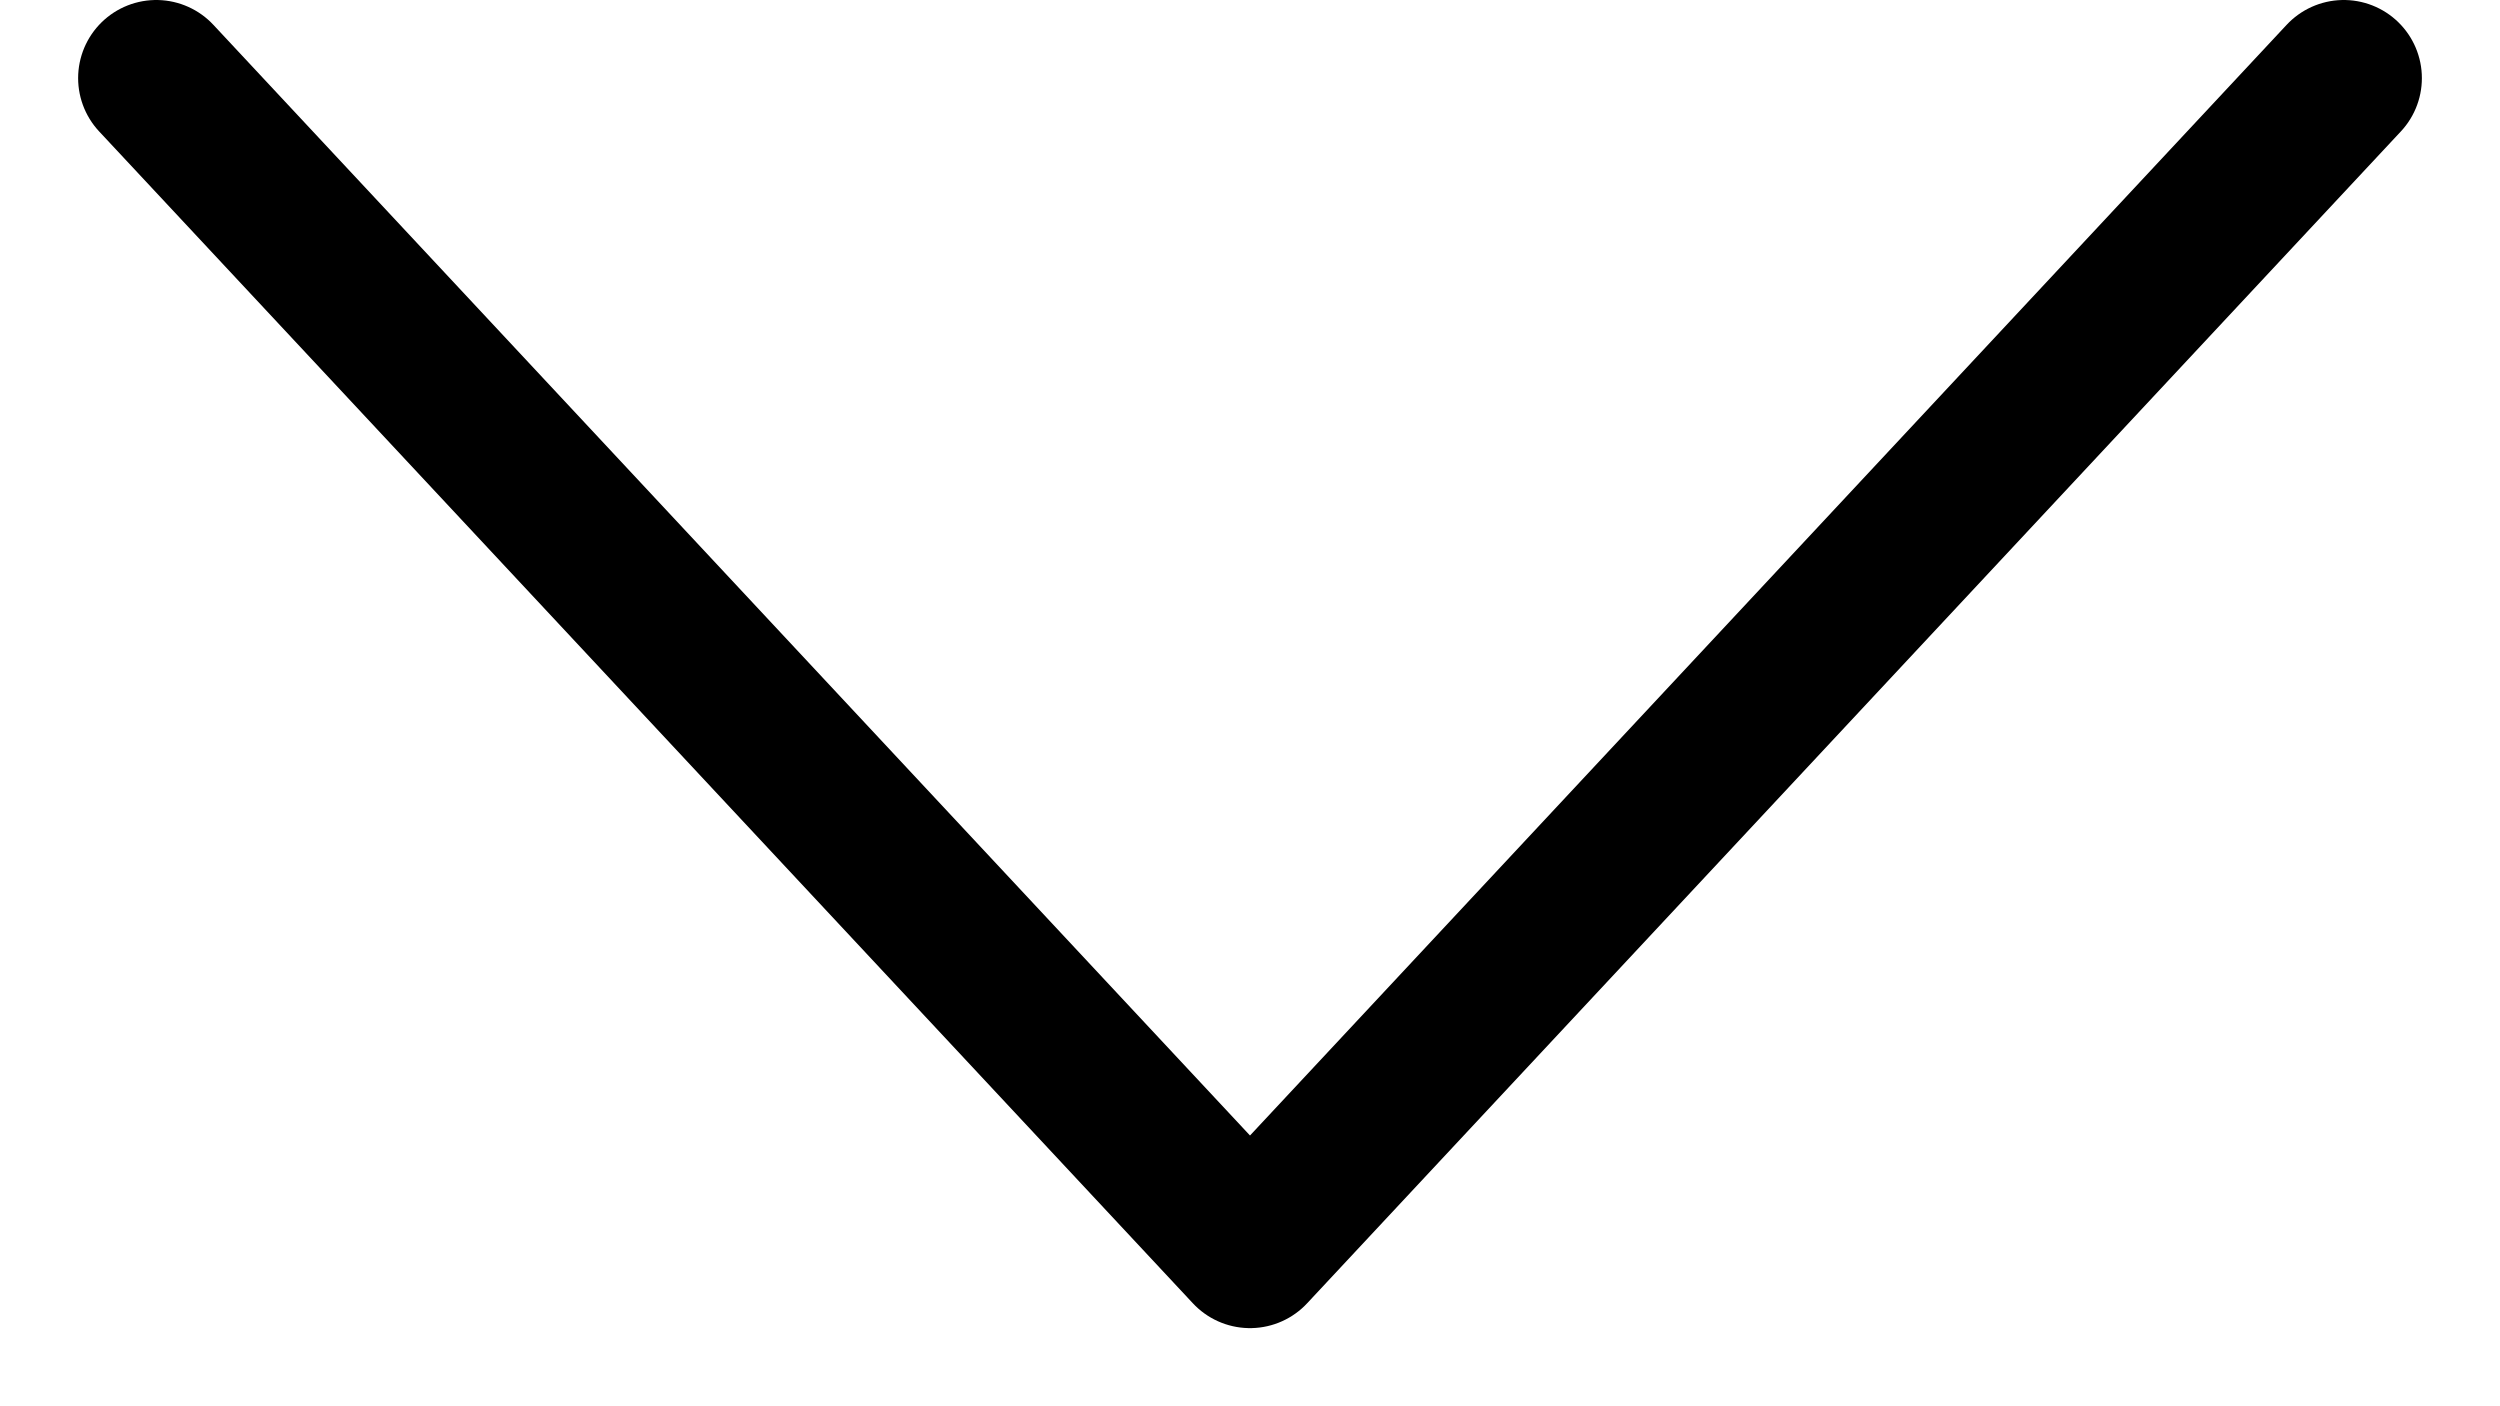 <?xml version="1.0" encoding="UTF-8"?> <svg xmlns="http://www.w3.org/2000/svg" width="16" height="9" viewBox="0 0 16 9" fill="none"><path d="M1 0.5L8 8L15 0.5" stroke="black" stroke-linecap="round" stroke-linejoin="round"></path></svg> 